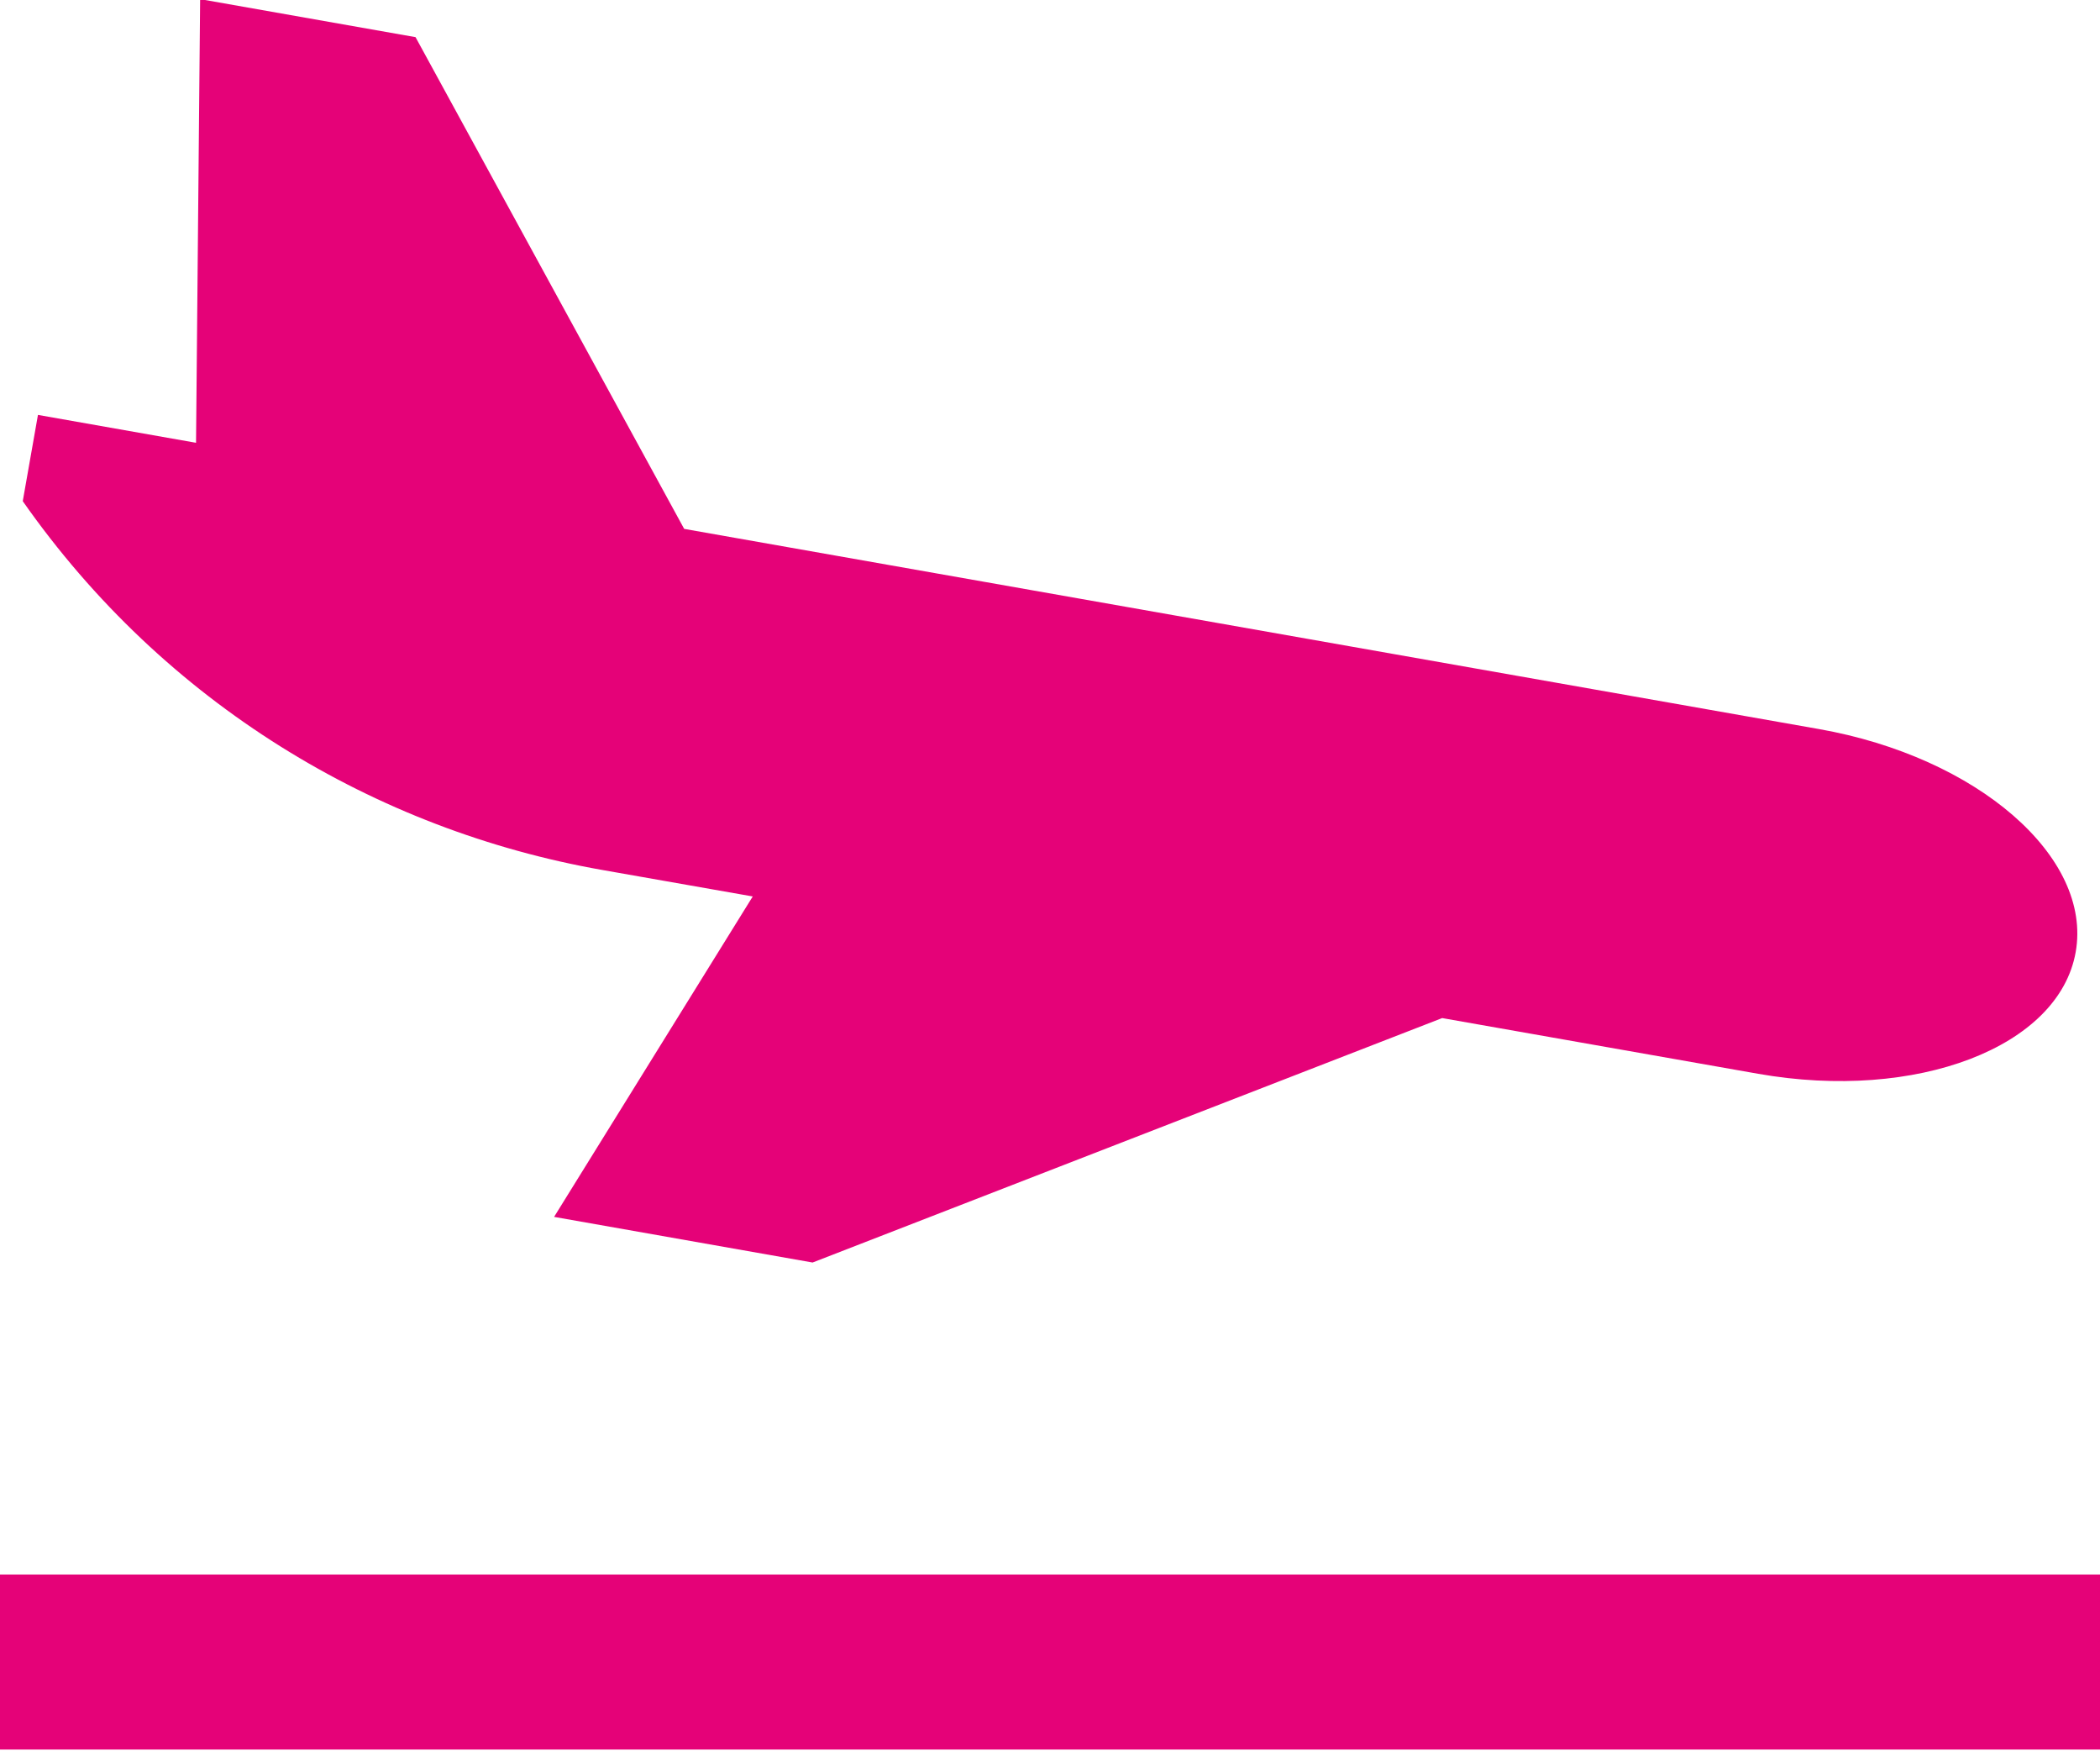 <?xml version="1.0" encoding="UTF-8" standalone="no"?><svg xmlns="http://www.w3.org/2000/svg" xmlns:xlink="http://www.w3.org/1999/xlink" fill="#e50278" height="66.7" preserveAspectRatio="xMidYMid meet" version="1" viewBox="10.0 16.7 80.0 66.7" width="80" zoomAndPan="magnify"><g id="change1_1"><path d="M79.29,44.466l-43.226-7.623L25.83,18.115l-8.206-1.448l-0.156,16.897l-6.022-1.062l-0.579,3.285 c5.41,7.725,13.447,12.522,22.057,14.043l5.752,1.012l-7.568,12.204l9.848,1.738l23.984-9.31l12.037,2.122 c6.039,1.062,11.459-1.016,12.097-4.636C89.714,49.336,85.329,45.53,79.29,44.466z" fill="inherit"/></g><g id="change1_2"><path d="M10 76.667H90V83.333H10z" fill="inherit"/></g></svg>